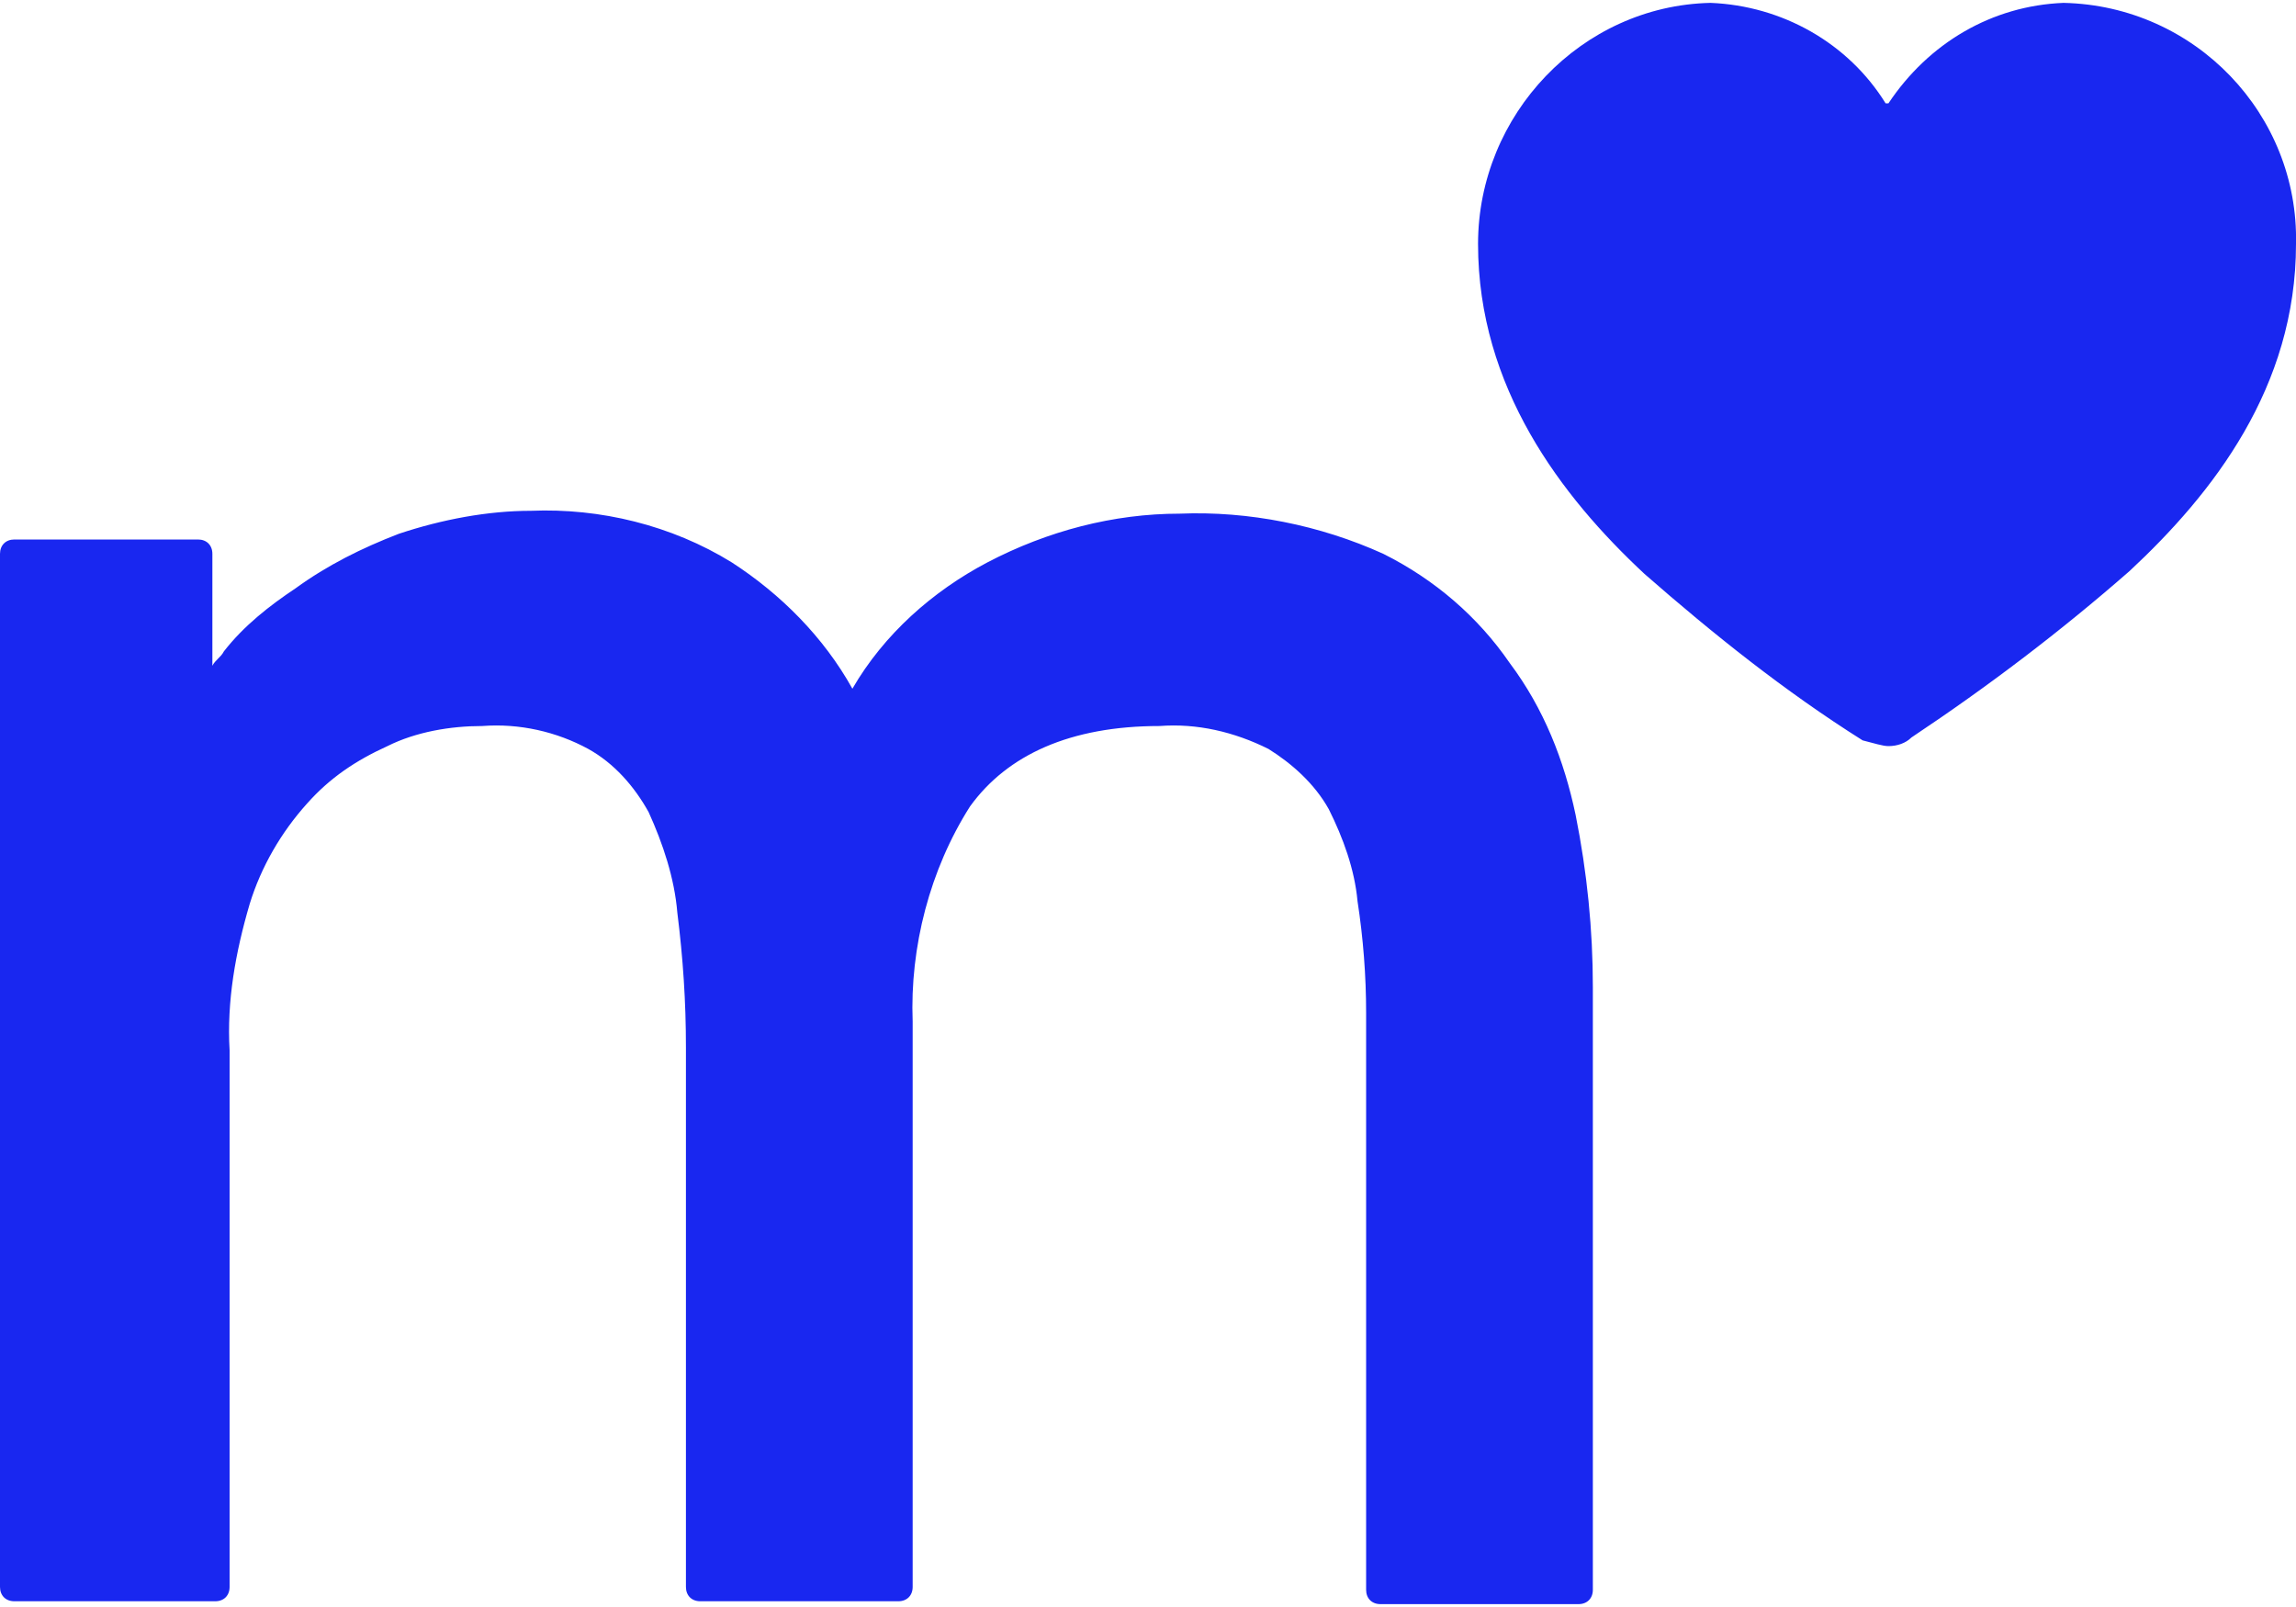 <svg xmlns="http://www.w3.org/2000/svg" viewBox="0 0 80 56"><path fill="#1927f0" d="M54.9 28.4c.4 2 .6 4 .6 6v21c0 .3-.2.5-.5.5h-6.9c-.3 0-.5-.2-.5-.5V35.3c0-1.3-.1-2.6-.3-3.9-.1-1.1-.5-2.2-1-3.2-.5-.9-1.3-1.6-2.1-2.1-1.2-.6-2.5-.9-3.8-.8-3.1 0-5.3 1-6.6 2.8-1.4 2.2-2.1 4.9-2 7.5v19.7c0 .3-.2.5-.5.5h-6.9c-.3 0-.5-.2-.5-.5V36.5c0-1.6-.1-3.1-.3-4.7-.1-1.2-.5-2.4-1-3.5-.5-.9-1.2-1.7-2.1-2.2-1.1-.6-2.4-.9-3.7-.8-1.1 0-2.3.2-3.3.7-1.1.5-2 1.1-2.8 2-.9 1-1.6 2.2-2 3.5-.5 1.7-.8 3.4-.7 5.1v18.7c0 .3-.2.5-.5.5h-7c-.3 0-.5-.2-.5-.5v-36c0-.3.2-.5.5-.5h6.4c.3 0 .5.2.5.5v3.9c.1-.2.3-.3.4-.5.7-.9 1.6-1.6 2.5-2.2 1.1-.8 2.3-1.4 3.6-1.9 1.5-.5 3.1-.8 4.6-.8 2.4-.1 4.9.5 7 1.8 1.7 1.1 3.2 2.6 4.2 4.4 1.1-1.9 2.8-3.4 4.7-4.4 2.1-1.1 4.4-1.7 6.7-1.7 2.4-.1 4.9.4 7.1 1.4 1.8.9 3.3 2.2 4.4 3.8 1.2 1.6 1.9 3.4 2.3 5.3zM65.8 26c.3 0 .6-.1.8-.3 2.7-1.8 5.2-3.7 7.6-5.8 2.9-2.7 5.8-6.4 5.8-11.4C80.1 4 76.5.2 71.9.1c-2.5.1-4.7 1.4-6.1 3.5h-.1C64.4 1.5 62.1.2 59.6.1c-4.5.1-8.1 3.9-8.1 8.4 0 5 2.9 8.8 5.8 11.5 2.4 2.1 4.9 4.1 7.6 5.8.4.1.7.2.9.2z"/></svg>
